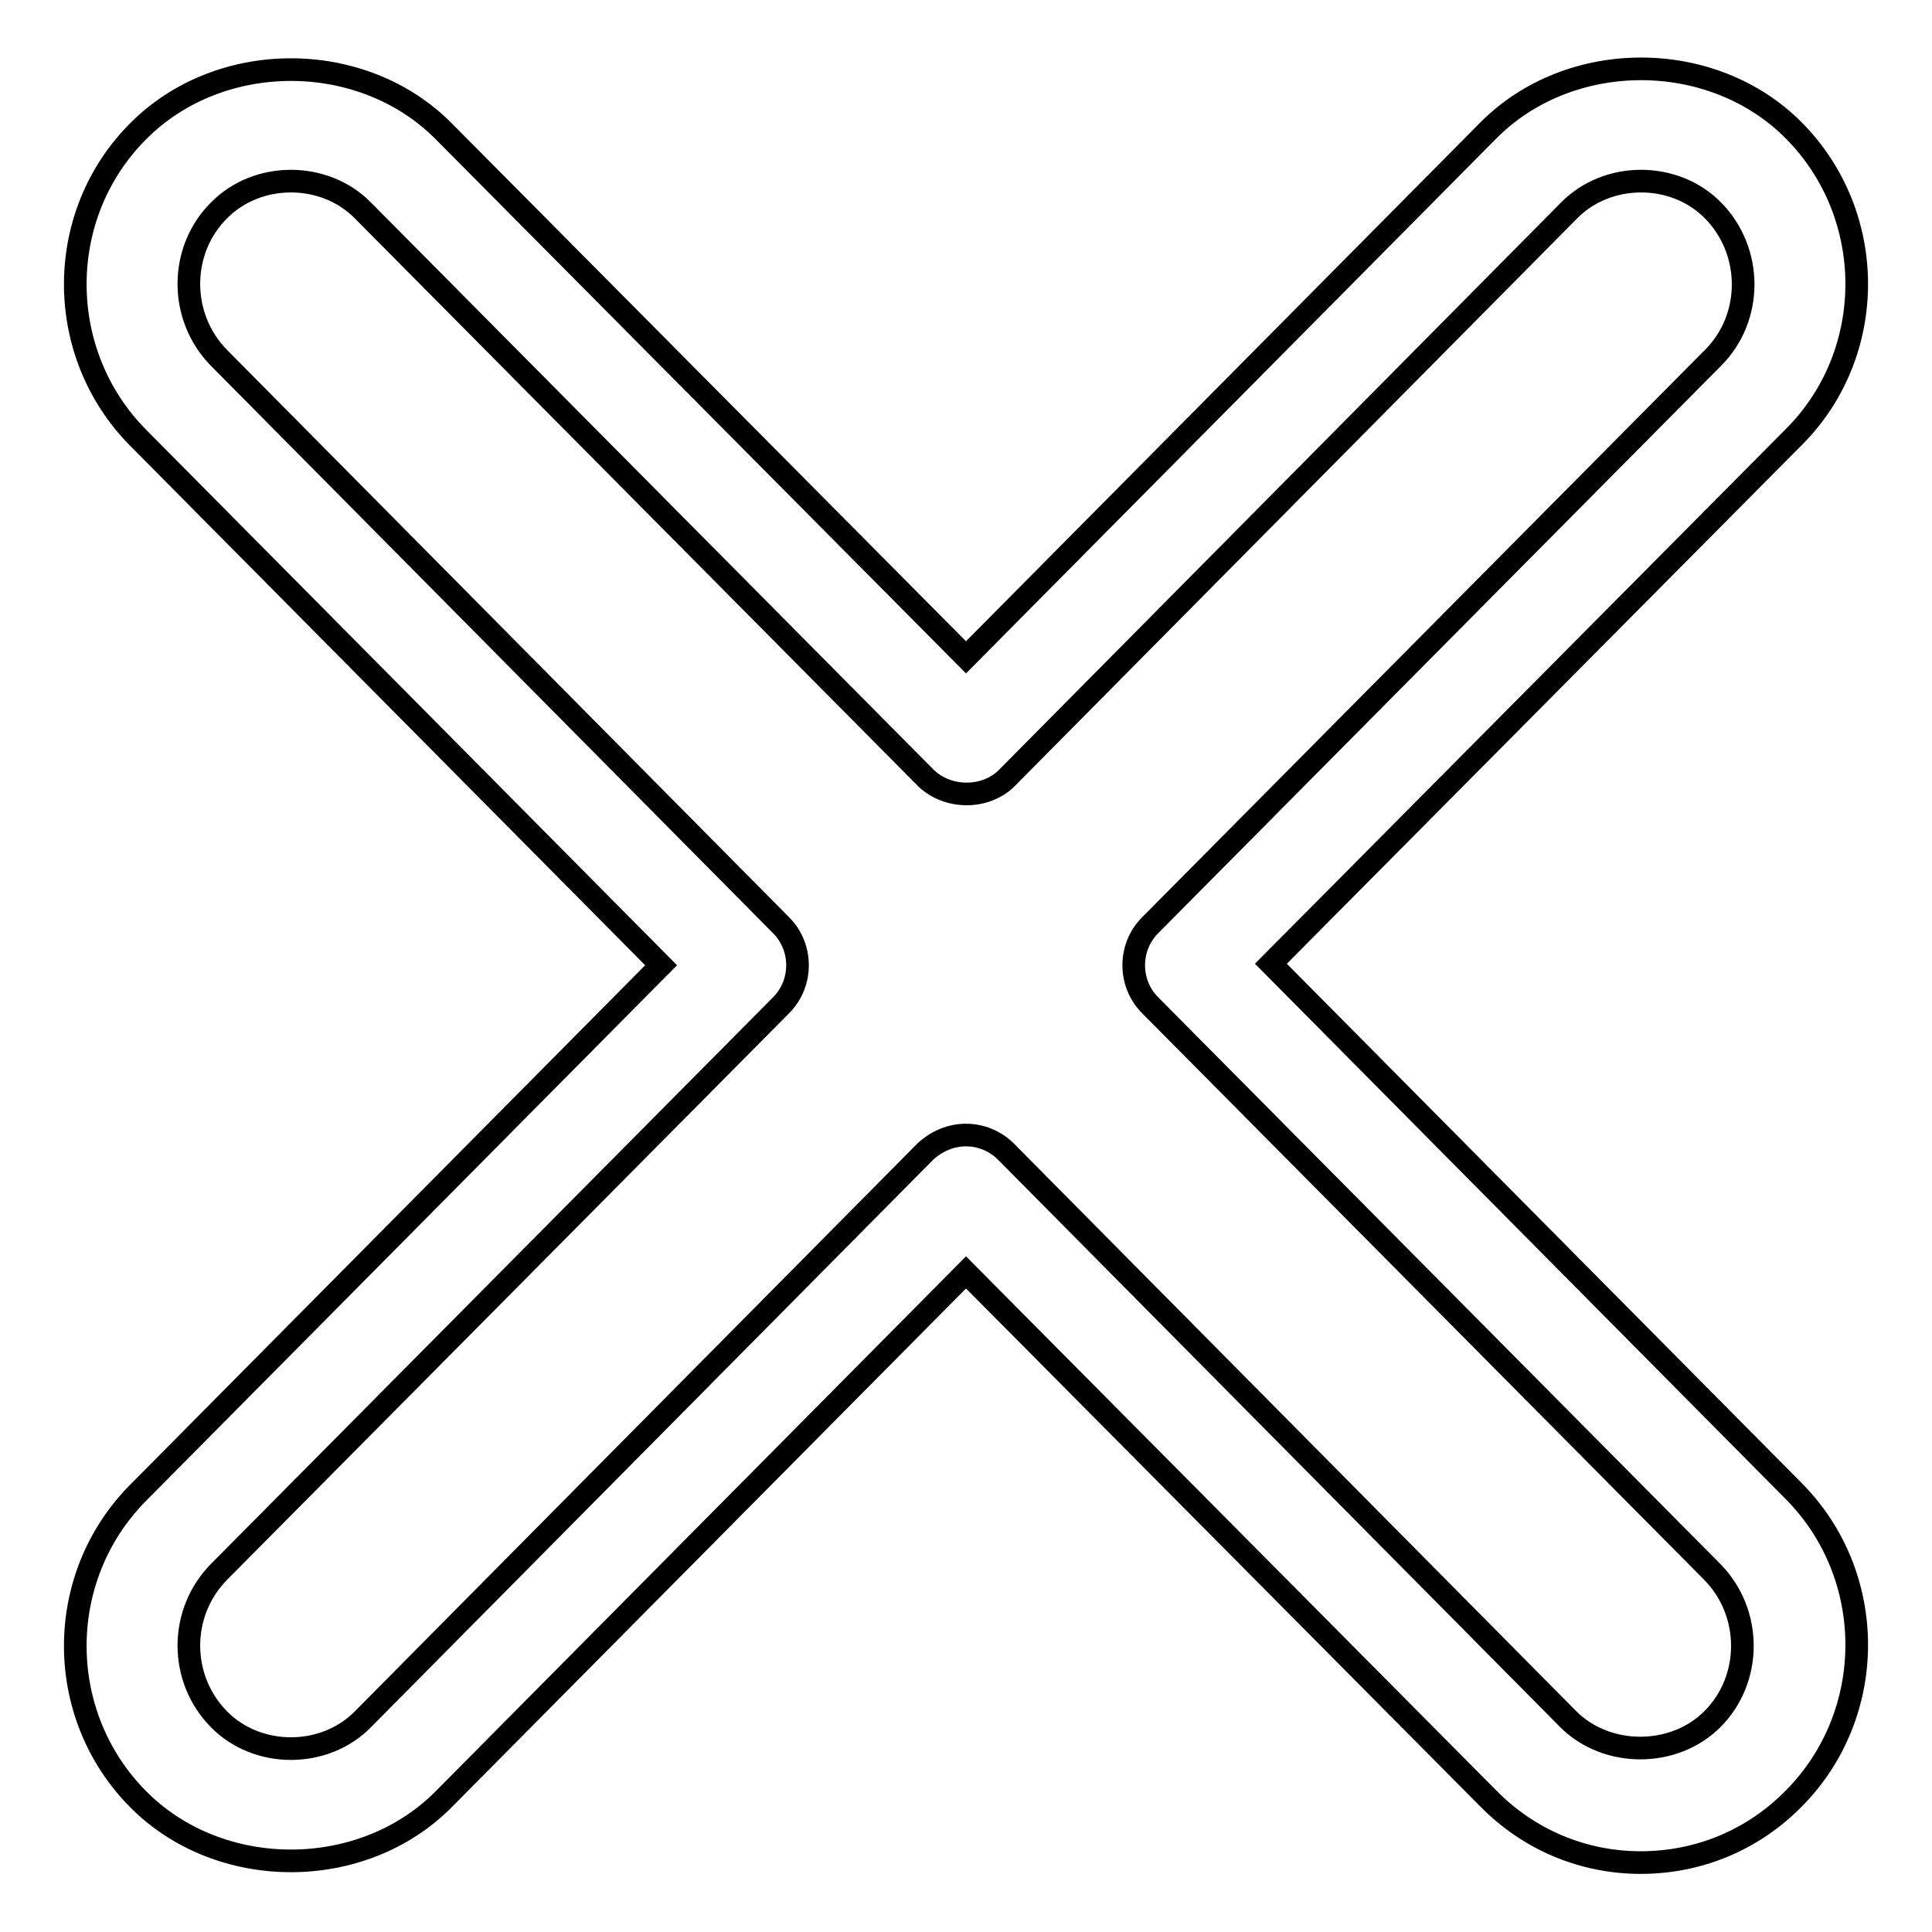 <?xml version="1.0" encoding="utf-8"?>
<!-- Svg Vector Icons : http://www.onlinewebfonts.com/icon -->
<!DOCTYPE svg PUBLIC "-//W3C//DTD SVG 1.1//EN" "http://www.w3.org/Graphics/SVG/1.1/DTD/svg11.dtd">
<svg version="1.1" xmlns="http://www.w3.org/2000/svg" xmlns:xlink="http://www.w3.org/1999/xlink" x="0px" y="0px" viewBox="0 0 256 256" enable-background="new 0 0 256 256" xml:space="preserve">
<g><g><path stroke-width="3" fill-opacity="0" stroke="#000000"  d="M217.4,246.8c-7.6,0-14.8-3-20.2-8.5L128,168.6l-69.2,69.8c-10.8,10.9-29.7,10.9-40.5,0c-11.1-11.2-11.1-29.4,0-40.6l69.3-69.9L18.3,58c-11.1-11.2-11.1-29.5,0-40.6C29.1,6.5,48,6.5,58.8,17.4L128,87.1l69.2-69.8c10.8-10.9,29.7-10.9,40.5,0c11.1,11.2,11.1,29.5,0,40.6l-69.3,69.8l69.3,69.9c11.1,11.2,11.1,29.5,0,40.7C232.3,243.8,225.1,246.8,217.4,246.8z M128,150.4c2,0,3.9,0.8,5.3,2.2l74.5,75.2c5.1,5.1,14,5.1,19.1,0c5.3-5.3,5.3-14.1,0-19.5l-74.5-75.1c-2.9-2.9-2.9-7.7,0-10.6L227,47.4c5.3-5.3,5.3-14.1,0-19.5c-5.1-5.2-14-5.2-19.1,0l-74.5,75.2c-2.8,2.8-7.8,2.8-10.7,0L48.1,27.9c-5.1-5.2-14-5.2-19.1,0c-5.3,5.3-5.3,14.1,0,19.5l74.5,75.2c2.9,2.9,2.9,7.7,0,10.6L29,208.3c-5.3,5.4-5.3,14.1,0,19.5c5.1,5.2,14,5.2,19.1,0l74.5-75.2C124.1,151.2,126,150.4,128,150.4z"/></g></g>
</svg>